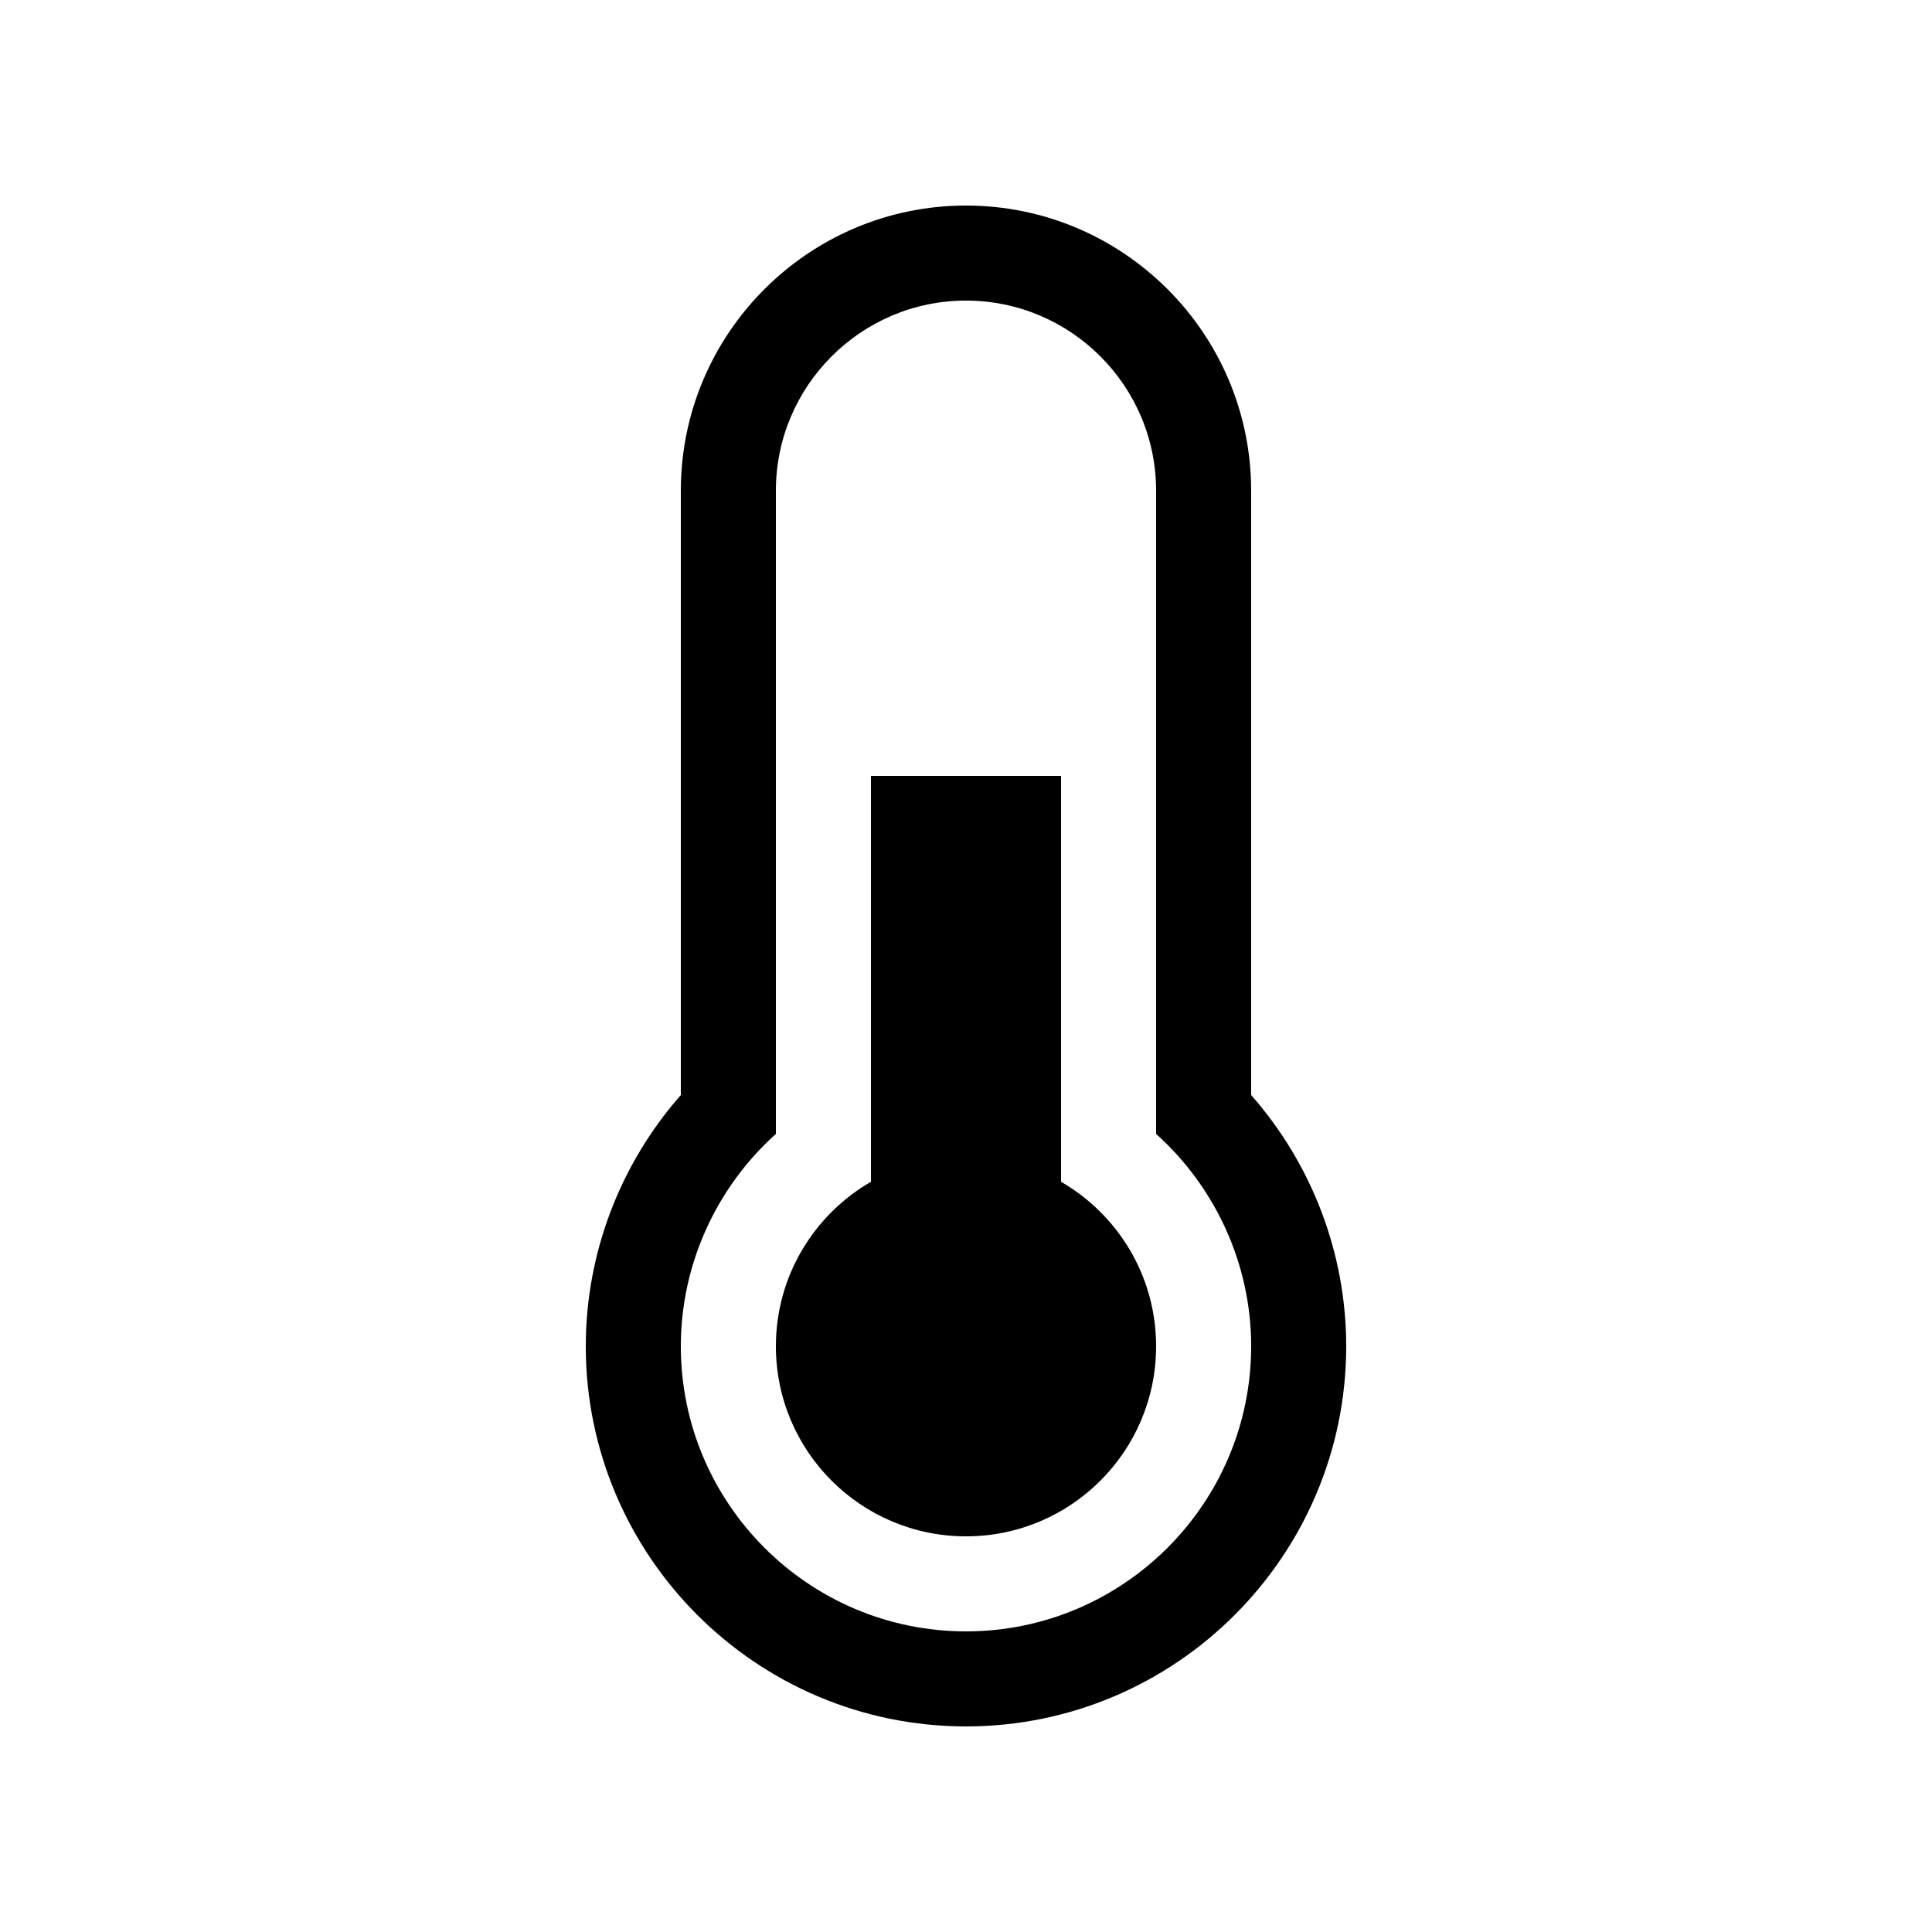 <?xml version="1.0" encoding="UTF-8"?>
<!-- Uploaded to: SVG Repo, www.svgrepo.com, Generator: SVG Repo Mixer Tools -->
<svg fill="#000000" width="800px" height="800px" version="1.1" viewBox="144 144 512 512" xmlns="http://www.w3.org/2000/svg">
 <g>
  <path d="m400 223.66c27.777 0 50.379 22.602 50.379 50.383v170.46c15.809 14.195 25.191 34.645 25.191 56.258 0 41.668-33.902 75.57-75.57 75.57-41.672 0-75.574-33.902-75.574-75.57 0-21.613 9.383-42.062 25.191-56.258v-170.46c0-27.781 22.602-50.383 50.383-50.383m0-25.188c-41.672 0-75.574 33.898-75.574 75.57v160.16c-16.125 18.324-25.188 42.004-25.188 66.555 0 55.559 45.199 100.76 100.76 100.76 55.559 0 100.76-45.203 100.76-100.76 0-24.559-9.066-48.23-25.191-66.555v-160.16c0-41.672-33.902-75.57-75.57-75.57z"/>
  <path d="m425.19 349.62v107.56c15.047 8.715 25.191 24.949 25.191 43.586 0 27.824-22.555 50.379-50.379 50.379-27.828 0-50.383-22.555-50.383-50.379 0-18.637 10.148-34.875 25.191-43.586v-107.56z"/>
 </g>
</svg>
